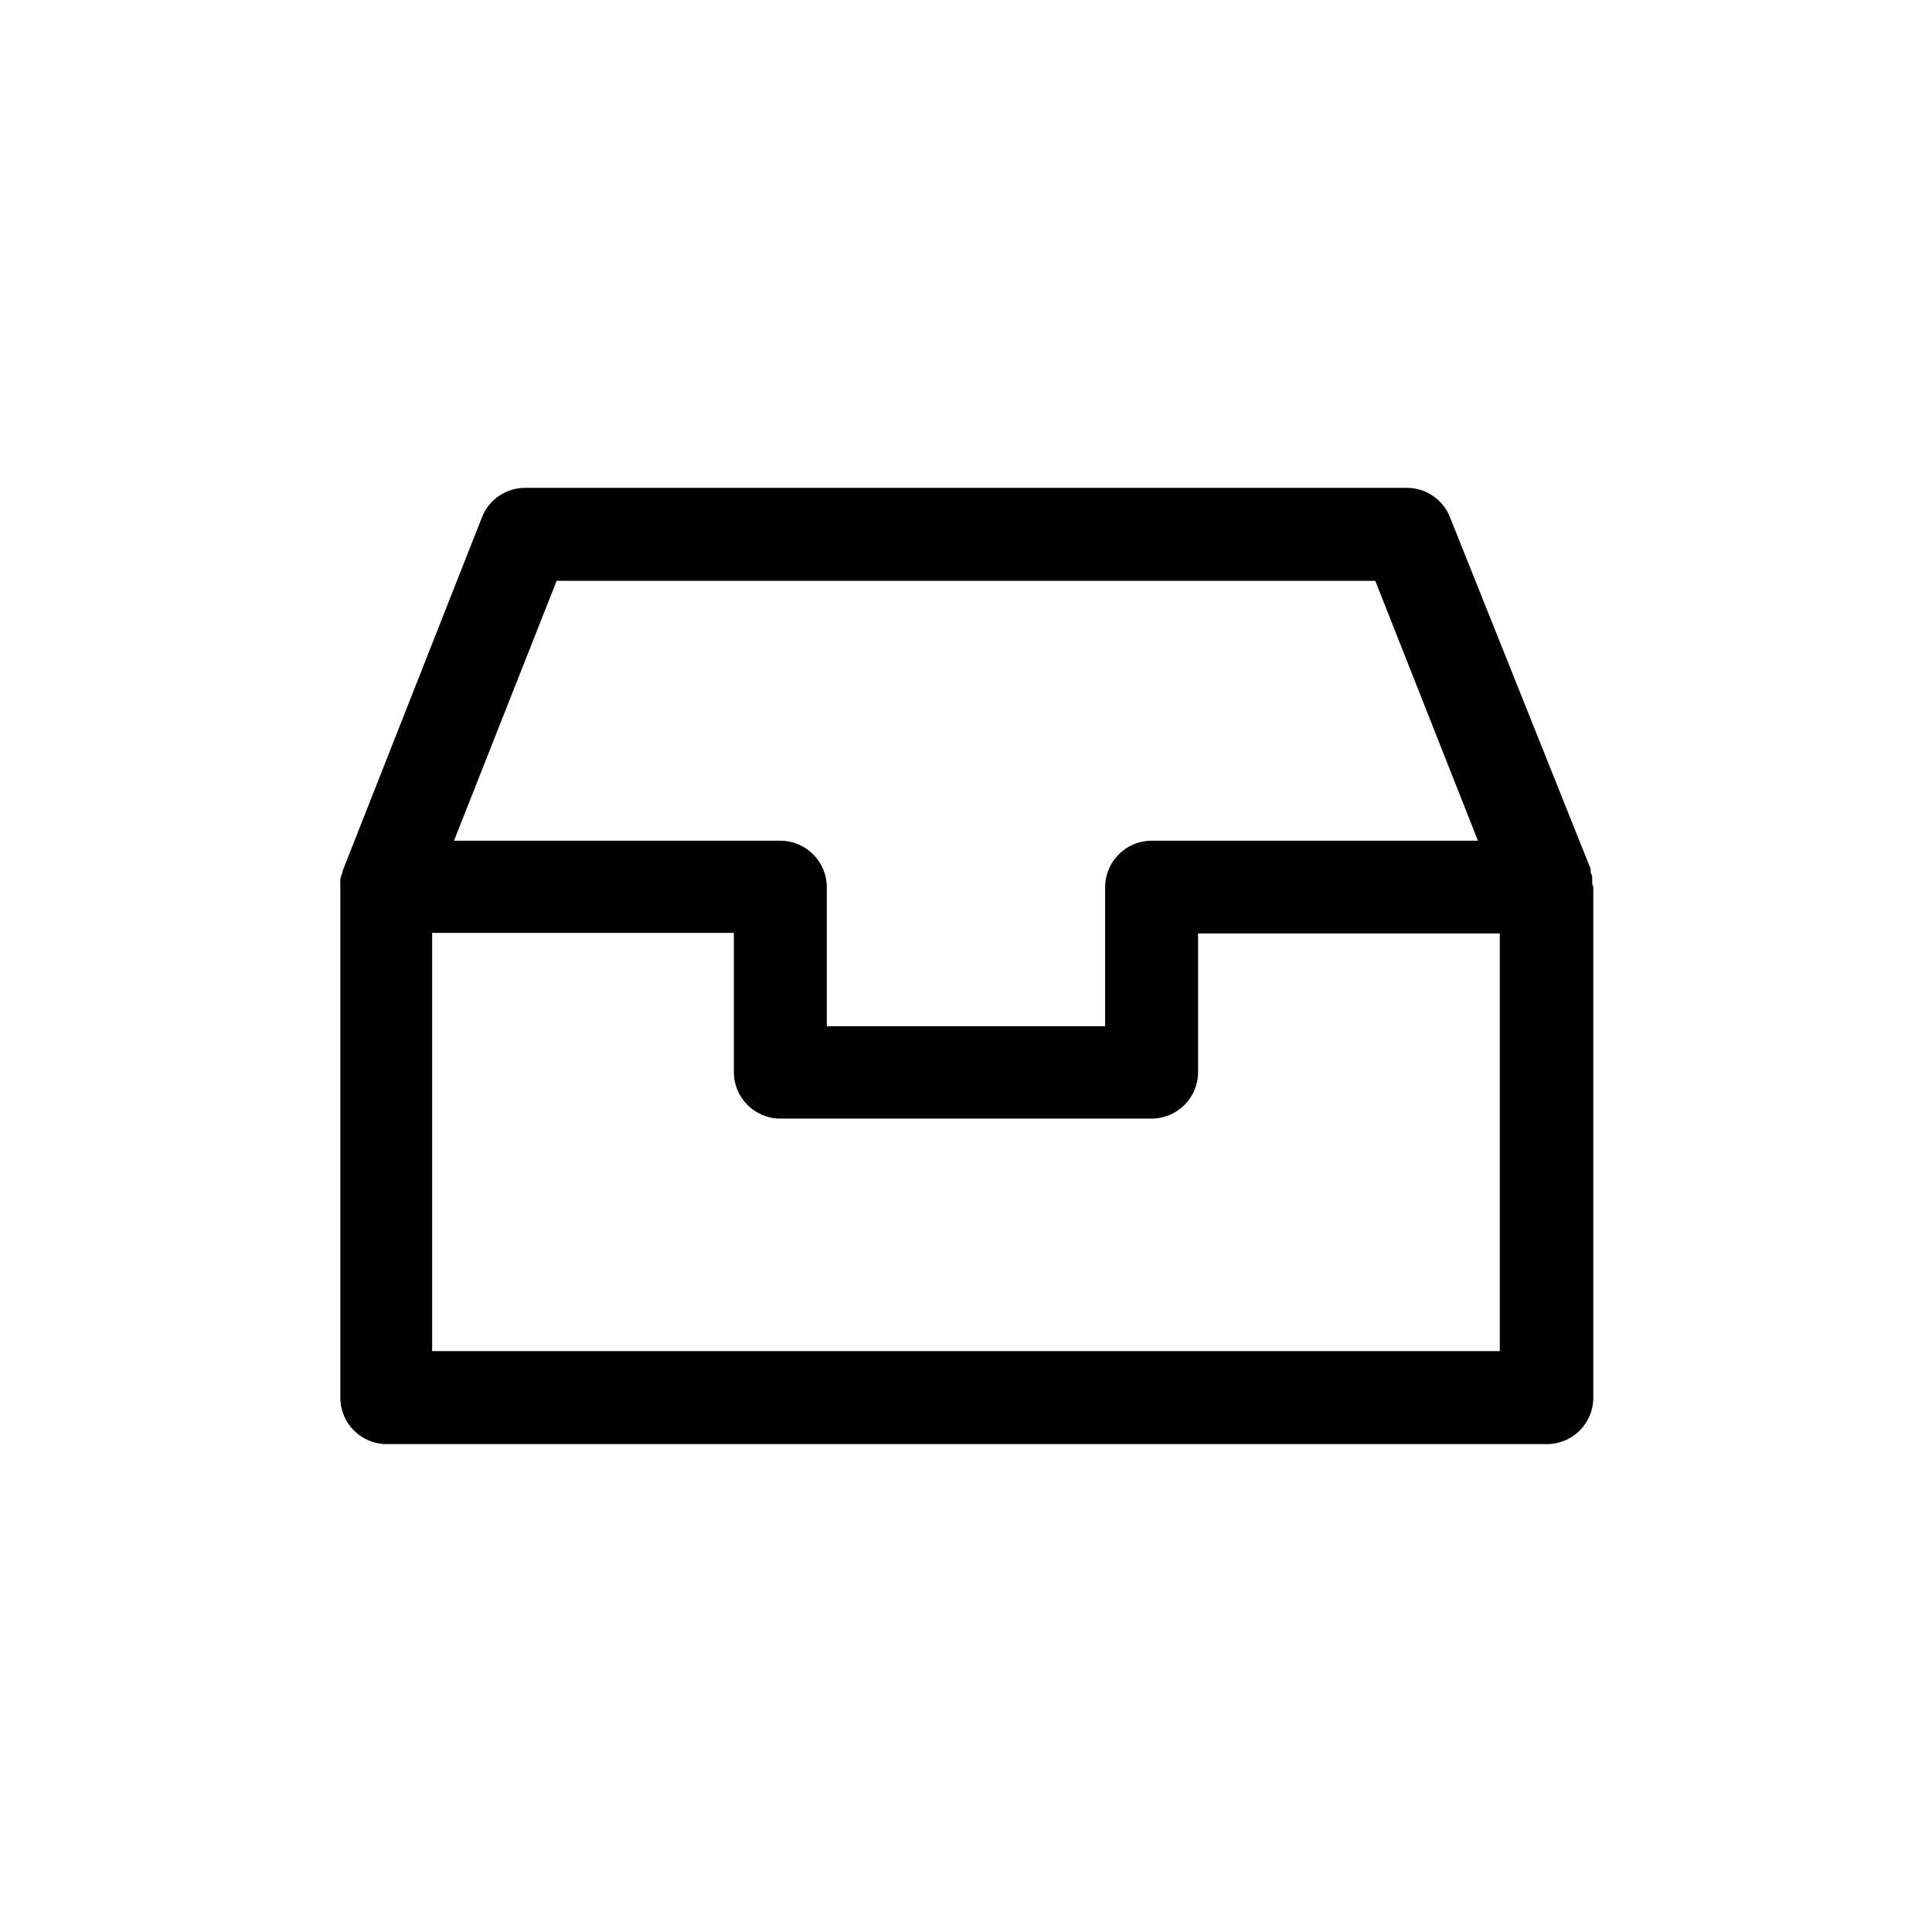 <?xml version="1.0" encoding="UTF-8"?>
<!-- Uploaded to: ICON Repo, www.svgrepo.com, Generator: ICON Repo Mixer Tools -->
<svg fill="#000000" width="800px" height="800px" version="1.1" viewBox="144 144 512 512" xmlns="http://www.w3.org/2000/svg">
 <path d="m565.95 378.23c0.023-0.488 0.023-0.977 0-1.461 0-0.453 0-0.906-0.402-1.41 0.016-0.27 0.016-0.539 0-0.809v-0.25l-37.281-93.207c-1.832-4.715-6.379-7.816-11.438-7.809h-233.67c-5.059-0.008-9.602 3.094-11.434 7.809l-36.93 93.711c0 0.301 0 0.605-0.25 0.855h-0.004c-0.141 0.449-0.258 0.902-0.352 1.359-0.051 0.488-0.051 0.977 0 1.461-0.023 0.285-0.023 0.574 0 0.859v135.07c0 6.789 5.504 12.293 12.293 12.293h307.32c3.285 0.039 6.453-1.238 8.789-3.547 2.34-2.309 3.656-5.461 3.652-8.746v-135.32c-0.07-0.293-0.172-0.582-0.301-0.855zm-274.43-80.309h216.94l27.207 68.871h-86.457c-6.797 0-12.312 5.496-12.34 12.293v36.879h-73.758v-36.879c-0.027-6.797-5.547-12.293-12.344-12.293h-86.453zm249.94 204.14h-282.94v-110.84h79.957v36.93c0.027 6.777 5.516 12.266 12.293 12.293h98.441c6.781-0.027 12.266-5.516 12.293-12.293v-36.777h79.957z"/>
</svg>